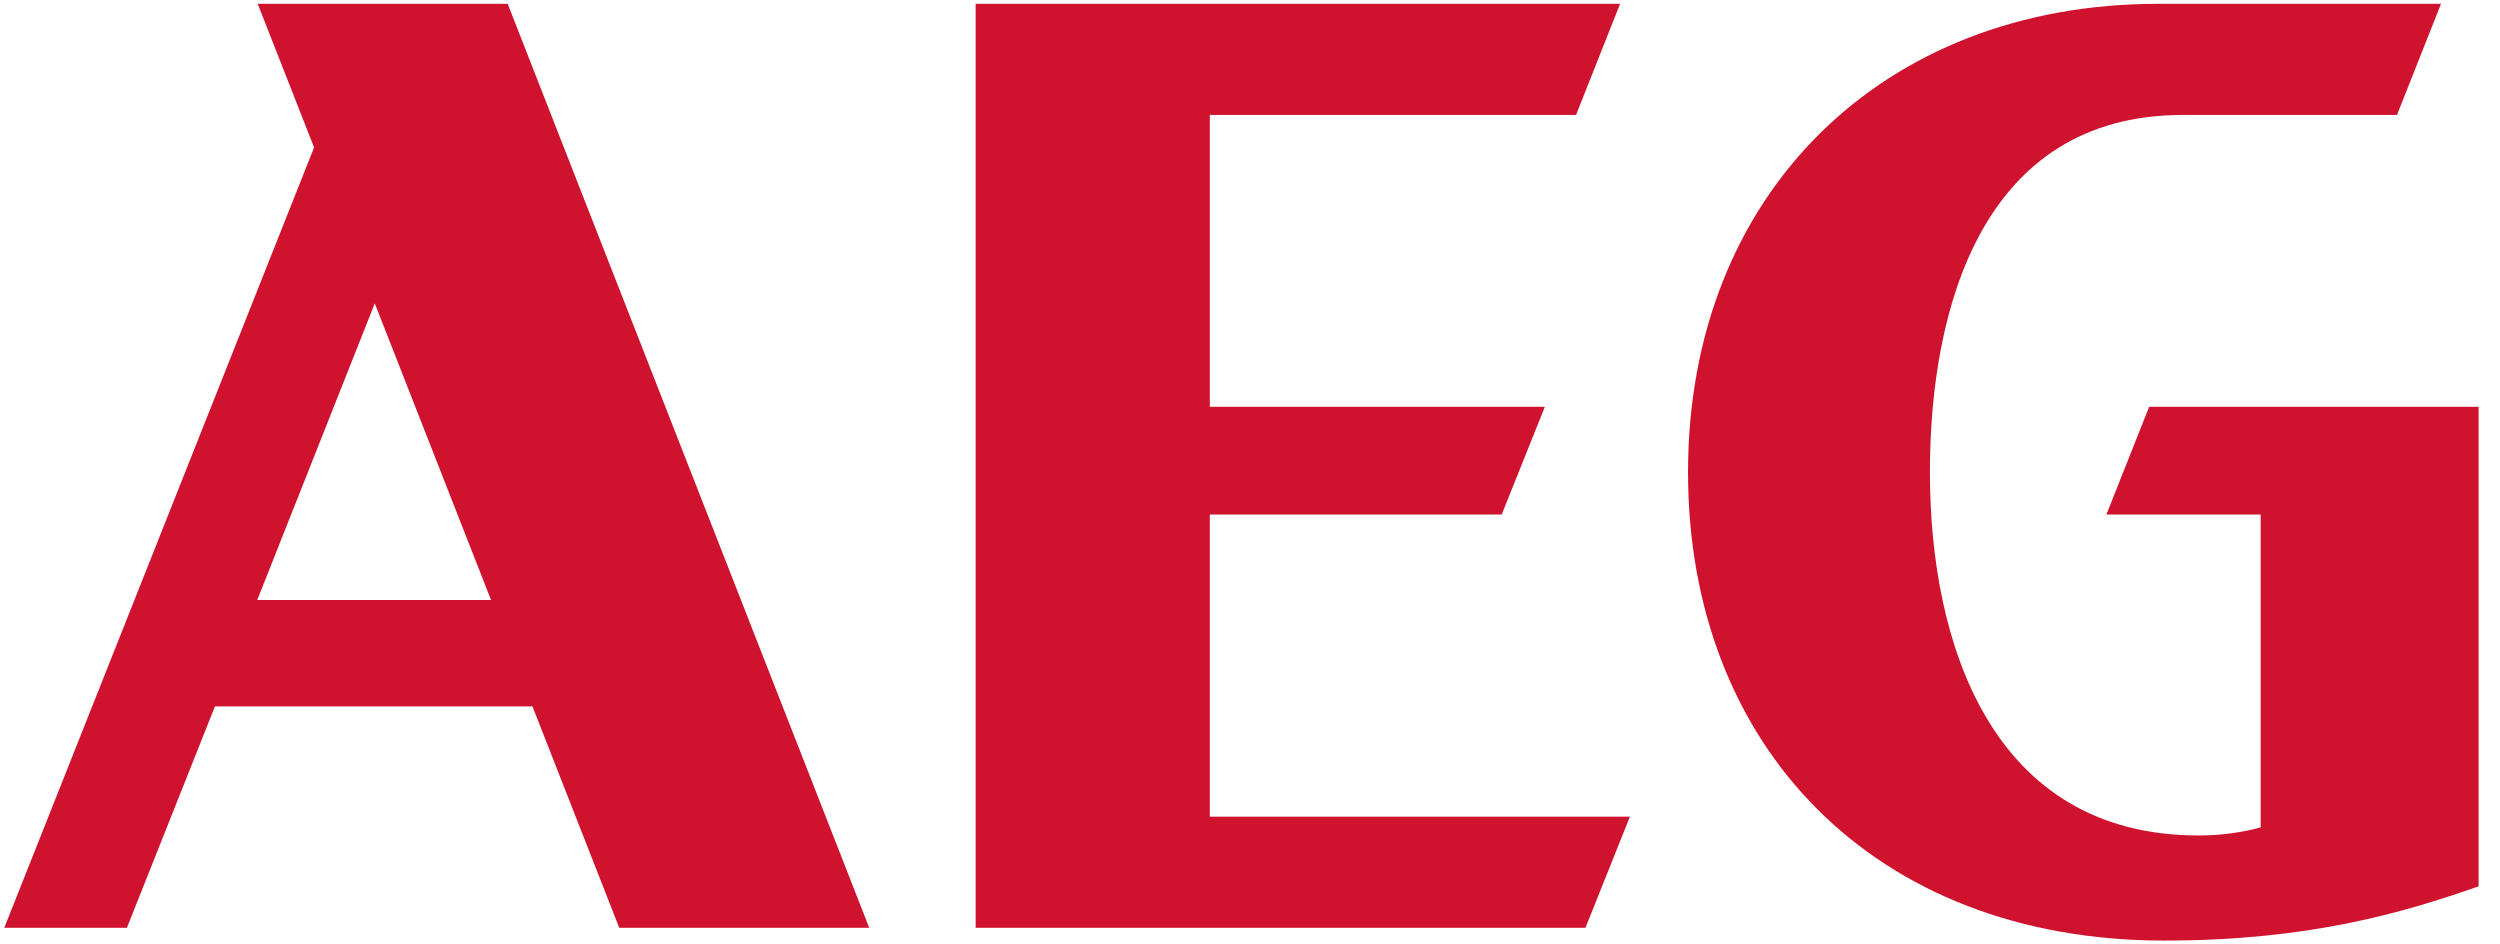 <svg width="90" height="34" viewBox="0 0 90 34" fill="none" xmlns="http://www.w3.org/2000/svg">
<g clip-path="url(#clip0_3_520)">
<path d="M9.277 0.138L11.307 5.308L0.154 33.4H4.569L7.738 25.431H19.169L22.292 33.4H31.292L18.277 0.138H9.277ZM9.261 21.6L13.492 10.923L17.677 21.6H9.261Z" fill="#CF132F"/>
<path d="M43.554 18.523H54.061L55.615 14.646H43.554V4.138H56.738L58.323 0.138H35.123V33.4H57.077L58.677 29.4H43.554V18.523Z" fill="#CF132F"/>
<path d="M75.83 18.523H81.384V29.785C80.723 29.969 79.953 30.077 79.153 30.077C71.677 30.077 69.477 23.138 69.477 17C69.477 11.108 71.353 4.138 78.584 4.138H86.292L87.876 0.138H77.677C67.769 0.138 60.769 6.985 60.769 17C60.769 26.892 67.492 33.861 77.907 33.861C83.092 33.861 86.461 32.877 89.23 31.908V14.646H77.369L75.83 18.523Z" fill="#CF132F"/>
</g>
<defs>
<clipPath id="clip0_3_520">
<rect width="89.385" height="34" fill="white"/>
</clipPath>
</defs>
</svg>

